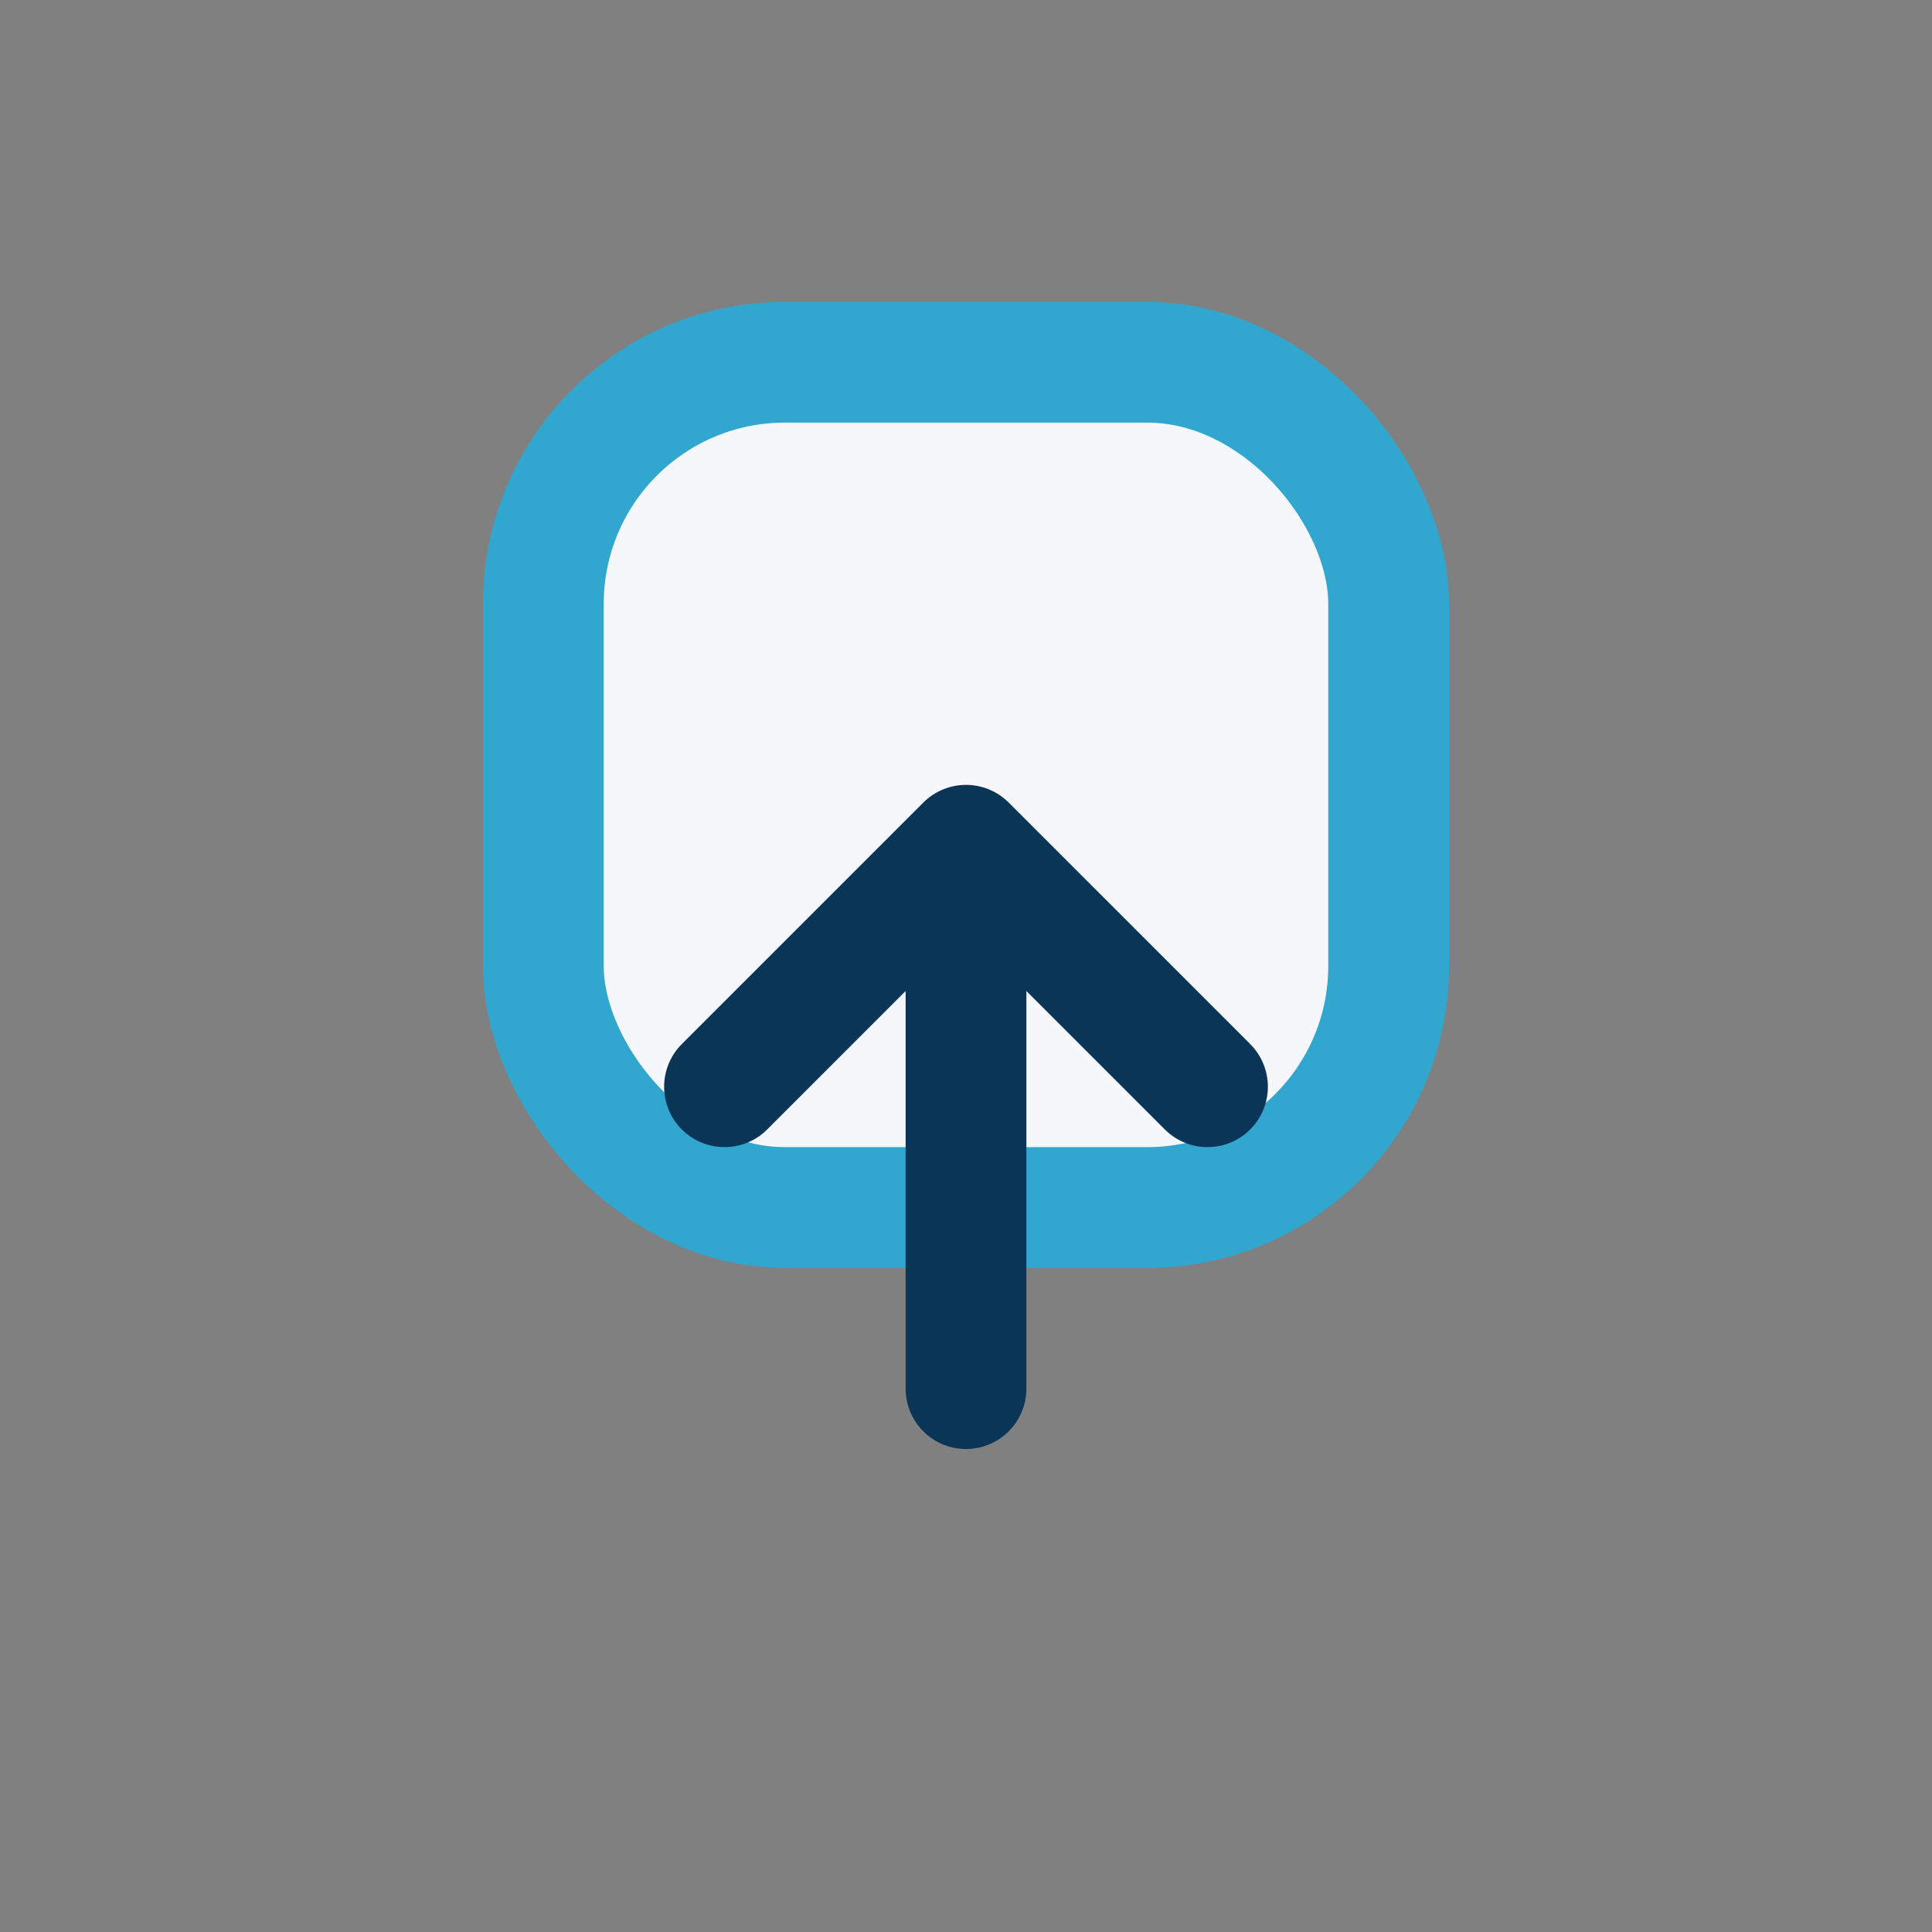 <?xml version="1.0" encoding="UTF-8"?>
<svg xmlns="http://www.w3.org/2000/svg" width="32" height="32" viewBox="0 0 32 32"><rect x="0" y="0" width="32" height="32" fill="#808080" stroke="none"/><rect x="9" y="6" width="14" height="14" rx="4" fill="#F5F7FA" stroke="#31A6CE" stroke-width="2"/><path d="M16 14v9m0-9l4 4M16 14l-4 4" stroke="#0B3556" stroke-width="2" fill="none" stroke-linecap="round"/></svg>